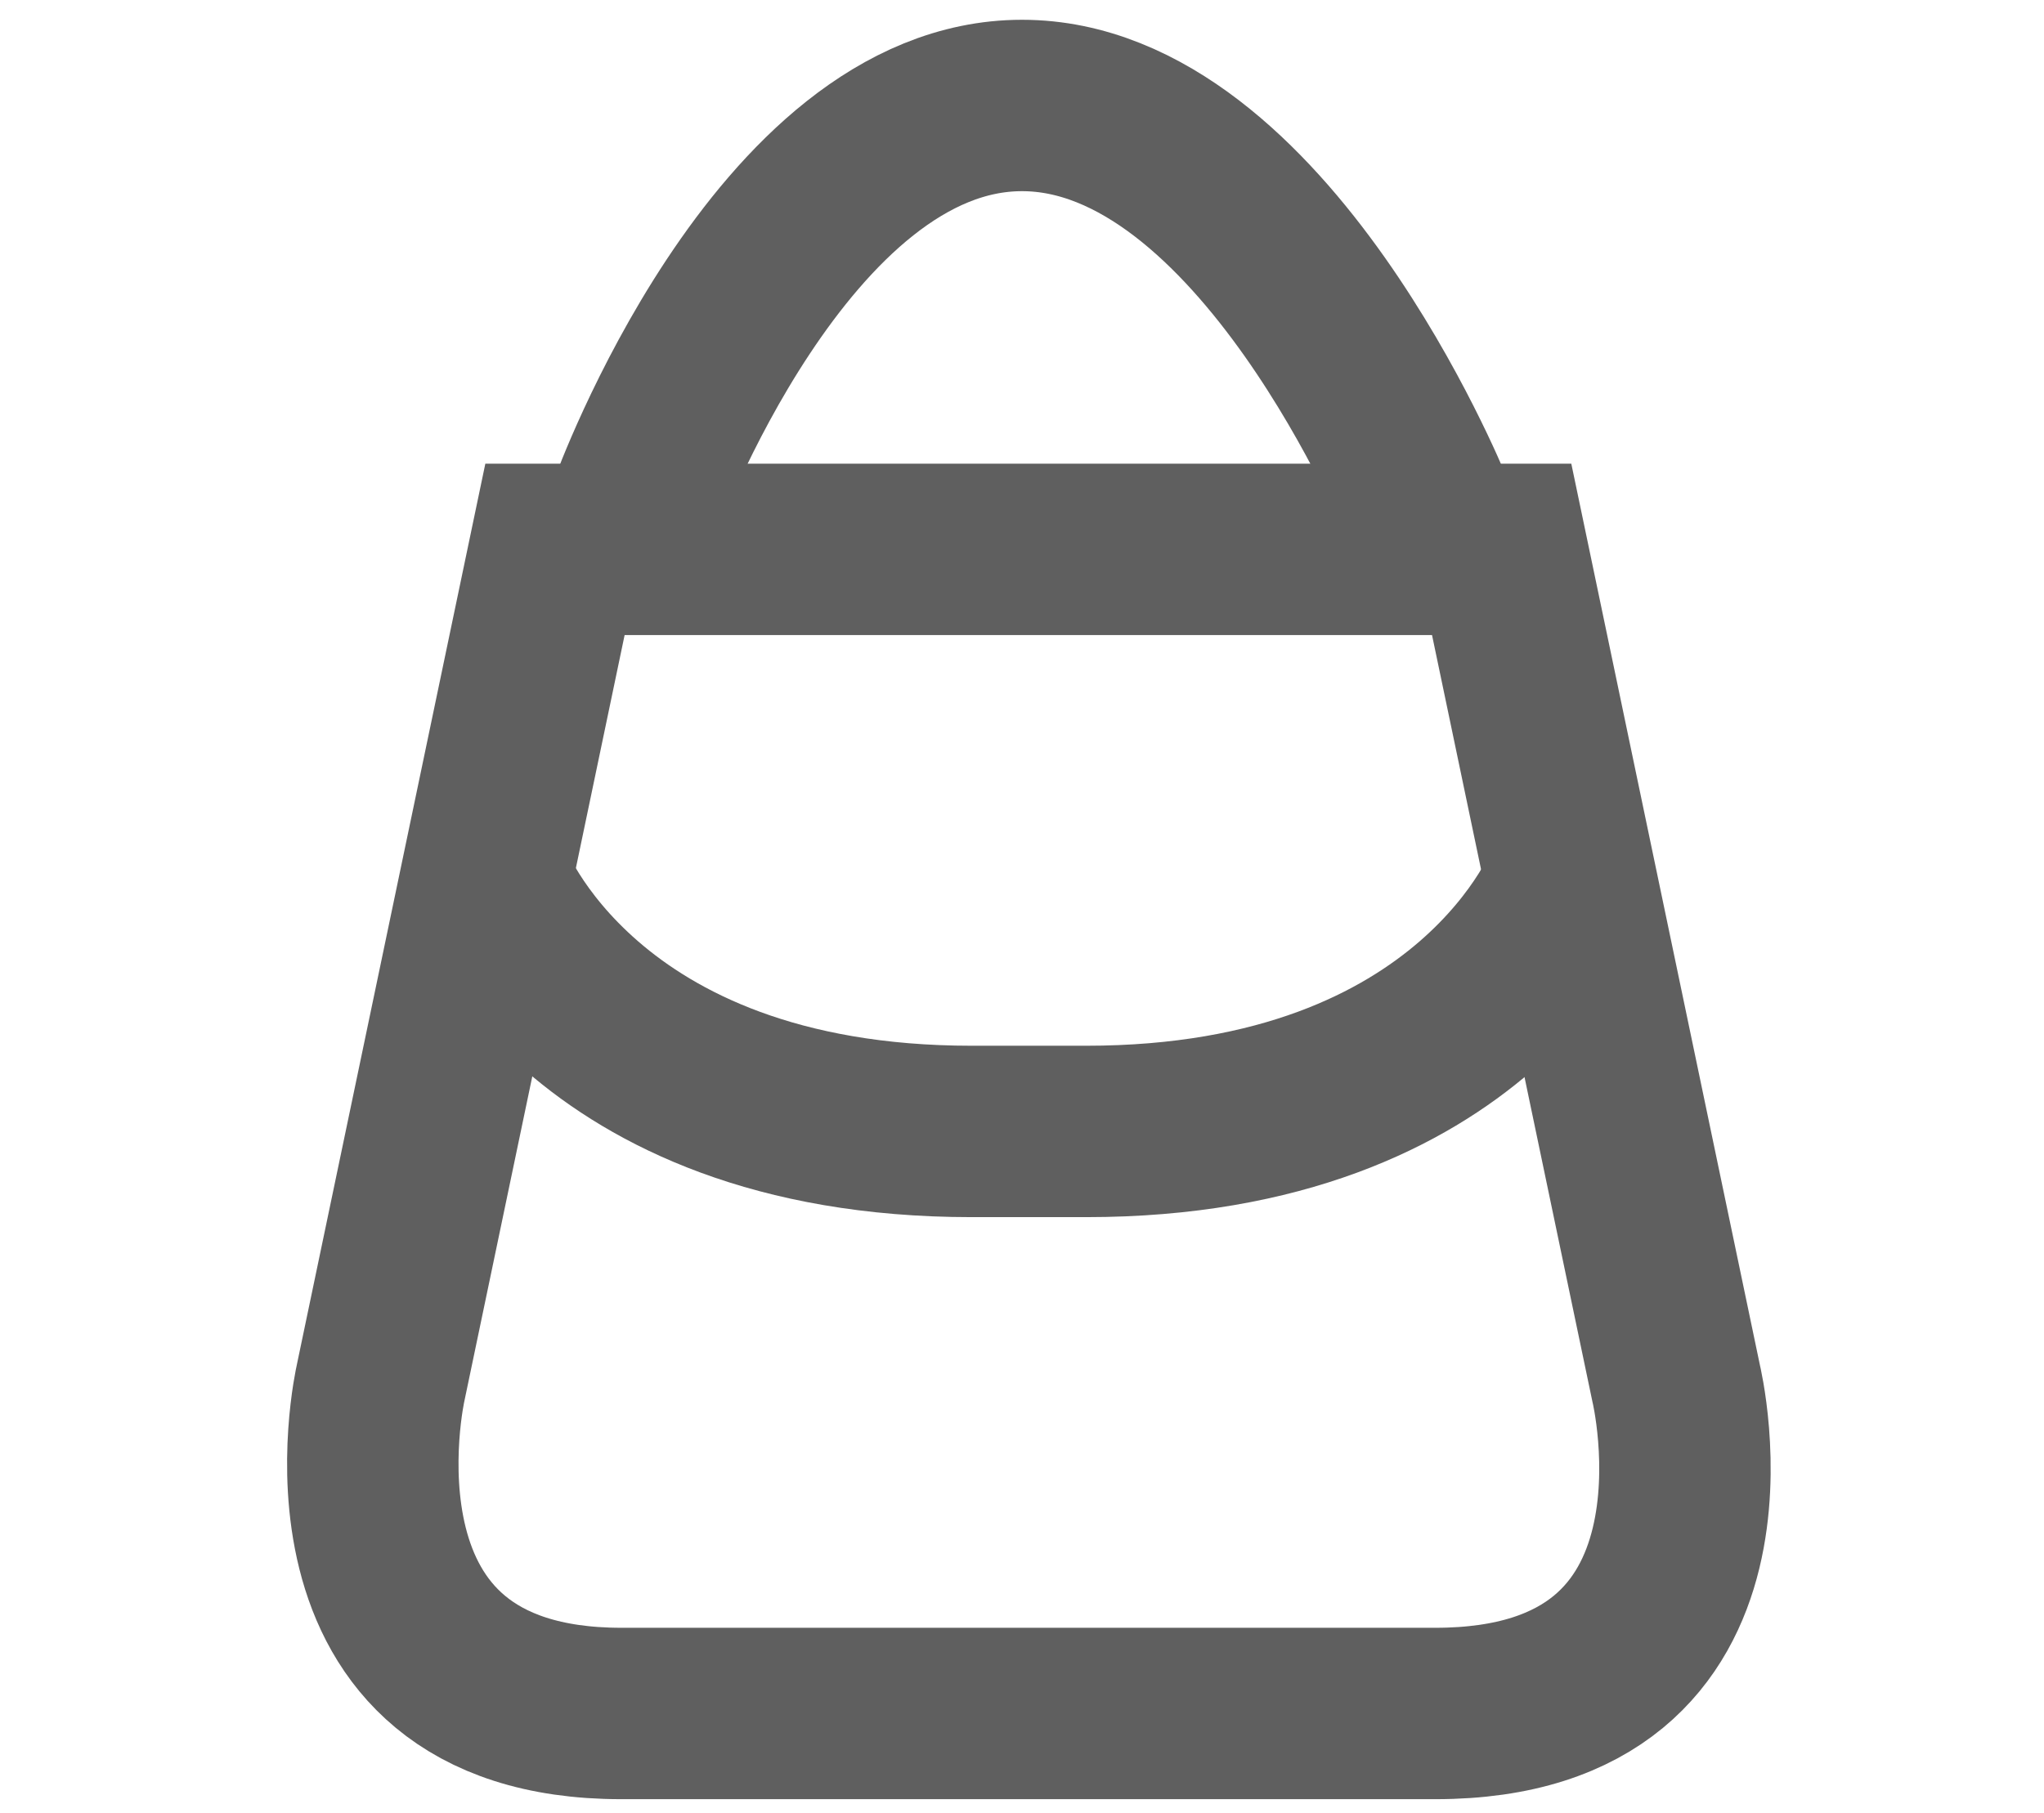 <?xml version="1.0" encoding="utf-8"?>
<!-- Generator: Adobe Illustrator 16.0.0, SVG Export Plug-In . SVG Version: 6.00 Build 0)  -->
<!DOCTYPE svg PUBLIC "-//W3C//DTD SVG 1.1//EN" "http://www.w3.org/Graphics/SVG/1.1/DTD/svg11.dtd">
<svg version="1.1" id="Layer_2" xmlns="http://www.w3.org/2000/svg" xmlns:xlink="http://www.w3.org/1999/xlink" x="0px" y="0px"
	 width="155px" height="137.5px" viewBox="0 0 155 137.5" enable-background="new 0 0 155 137.5" xml:space="preserve">
<path fill="none" stroke="#5F5F5F" stroke-width="13" stroke-miterlimit="10" d="M127.1,104.898L113.874,41.67H78.398h-8.595H42.085
	l-13.224,63.229c0,0-5.69,25.068,18.247,25.068h24.434h4.779h3.316h29.215C133.171,129.968,127.1,104.898,127.1,104.898z"/>
<path fill="none" stroke="#5F5F5F" stroke-width="13" stroke-miterlimit="10" d="M48.167,38.5c0,0,11.071-30.5,29.333-30.5
	c18.261,0,30.667,30.5,30.667,30.5"/>
<path fill="none" stroke="#5F5F5F" stroke-width="13" stroke-miterlimit="10" d="M36.873,66.791c0,0,7.068,19.029,36.814,19.029
	h8.67c29.744,0,36.813-19.029,36.813-19.029"/>
</svg>
